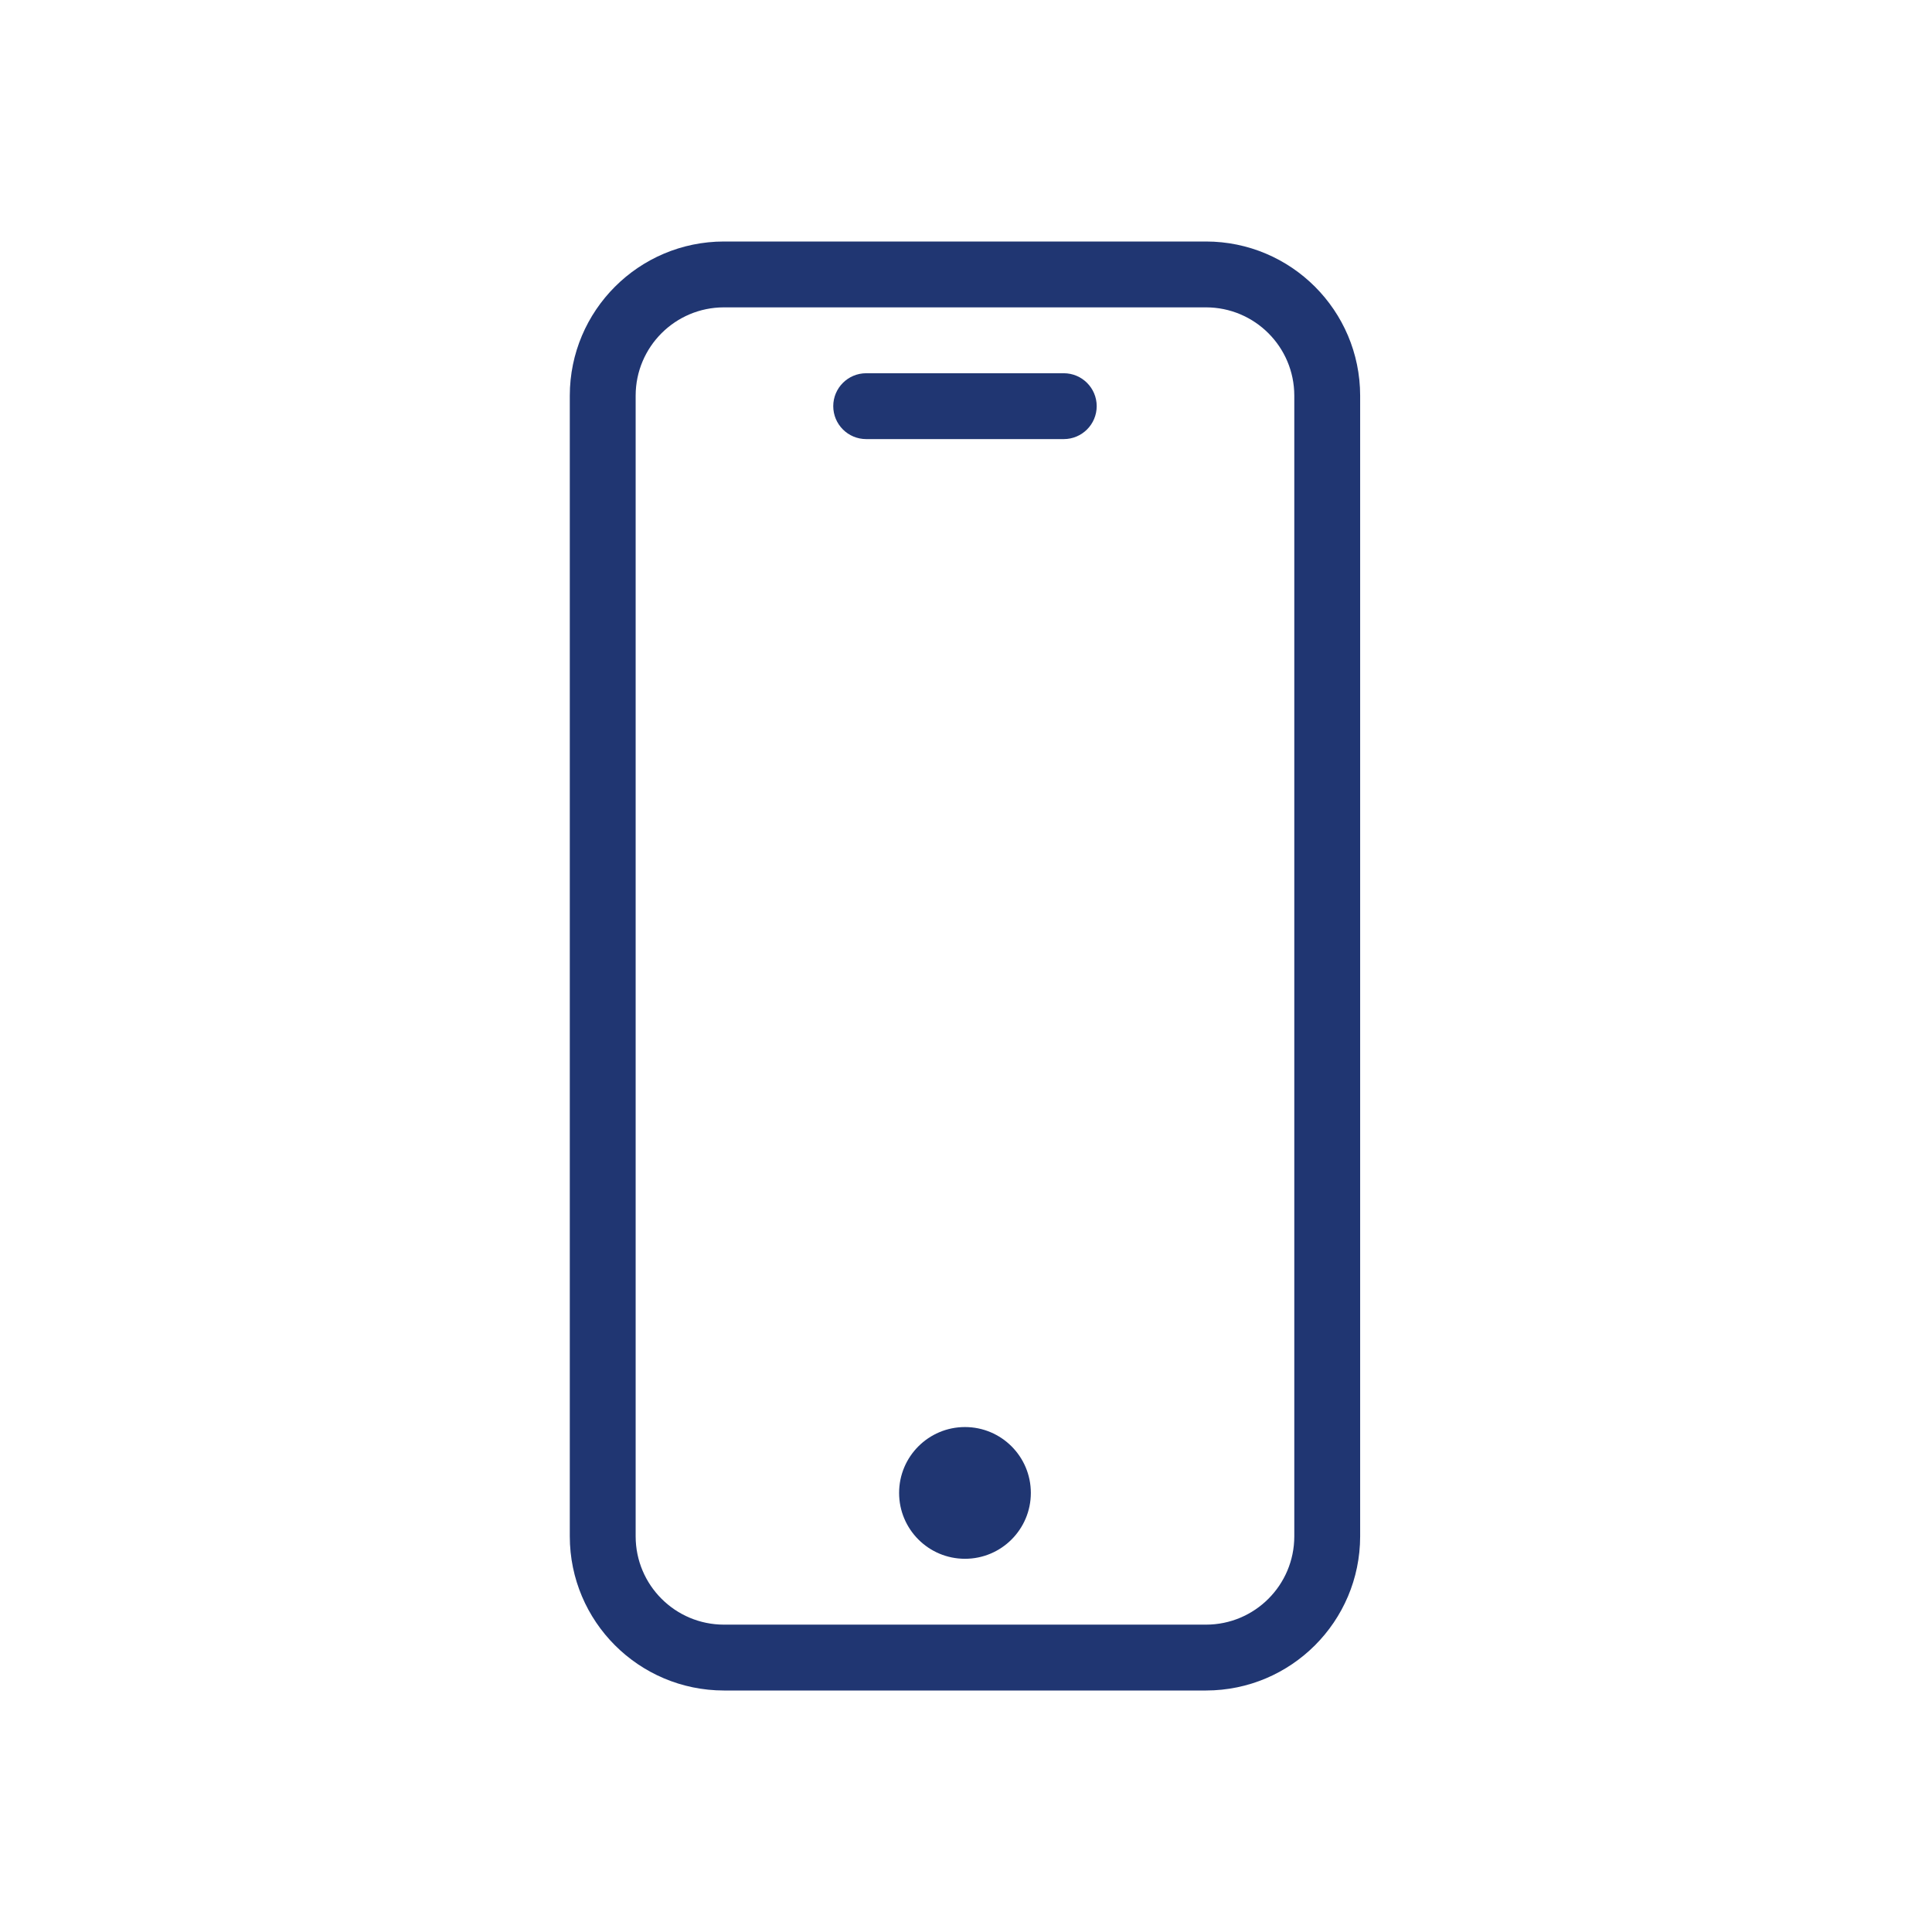 <svg width="80" height="80" viewBox="0 0 80 80" fill="none" xmlns="http://www.w3.org/2000/svg">
<g clip-path="url(#clip0_445_532)">
<path d="M49.939 10H29.976C26.452 10.004 23.597 12.859 23.594 16.382V63.618C23.597 67.141 26.452 69.996 29.976 70H49.939C53.462 69.996 56.317 67.141 56.321 63.618V16.382C56.317 12.859 53.462 10.004 49.939 10ZM53.594 63.618C53.592 65.636 51.957 67.271 49.939 67.273H29.976C27.958 67.271 26.323 65.636 26.321 63.618V16.382C26.323 14.364 27.958 12.729 29.976 12.727H49.939C51.957 12.729 53.592 14.364 53.594 16.382V63.618Z" fill="#203672"/>
<path d="M44.048 15.455H35.867C35.114 15.455 34.503 16.065 34.503 16.818C34.503 17.571 35.114 18.182 35.867 18.182H44.048C44.801 18.182 45.412 17.571 45.412 16.818C45.412 16.065 44.801 15.455 44.048 15.455Z" fill="#203672"/>
<path d="M42.685 61.818C42.685 63.325 41.464 64.546 39.958 64.546C38.451 64.546 37.23 63.325 37.23 61.818C37.23 60.312 38.451 59.091 39.958 59.091C41.464 59.091 42.685 60.312 42.685 61.818Z" fill="#203672"/>
</g>
<defs>
<clipPath id="clip0_445_532">
<rect width="60" height="60" fill="white" transform="translate(10 10)"/>
</clipPath>
</defs>
</svg>
